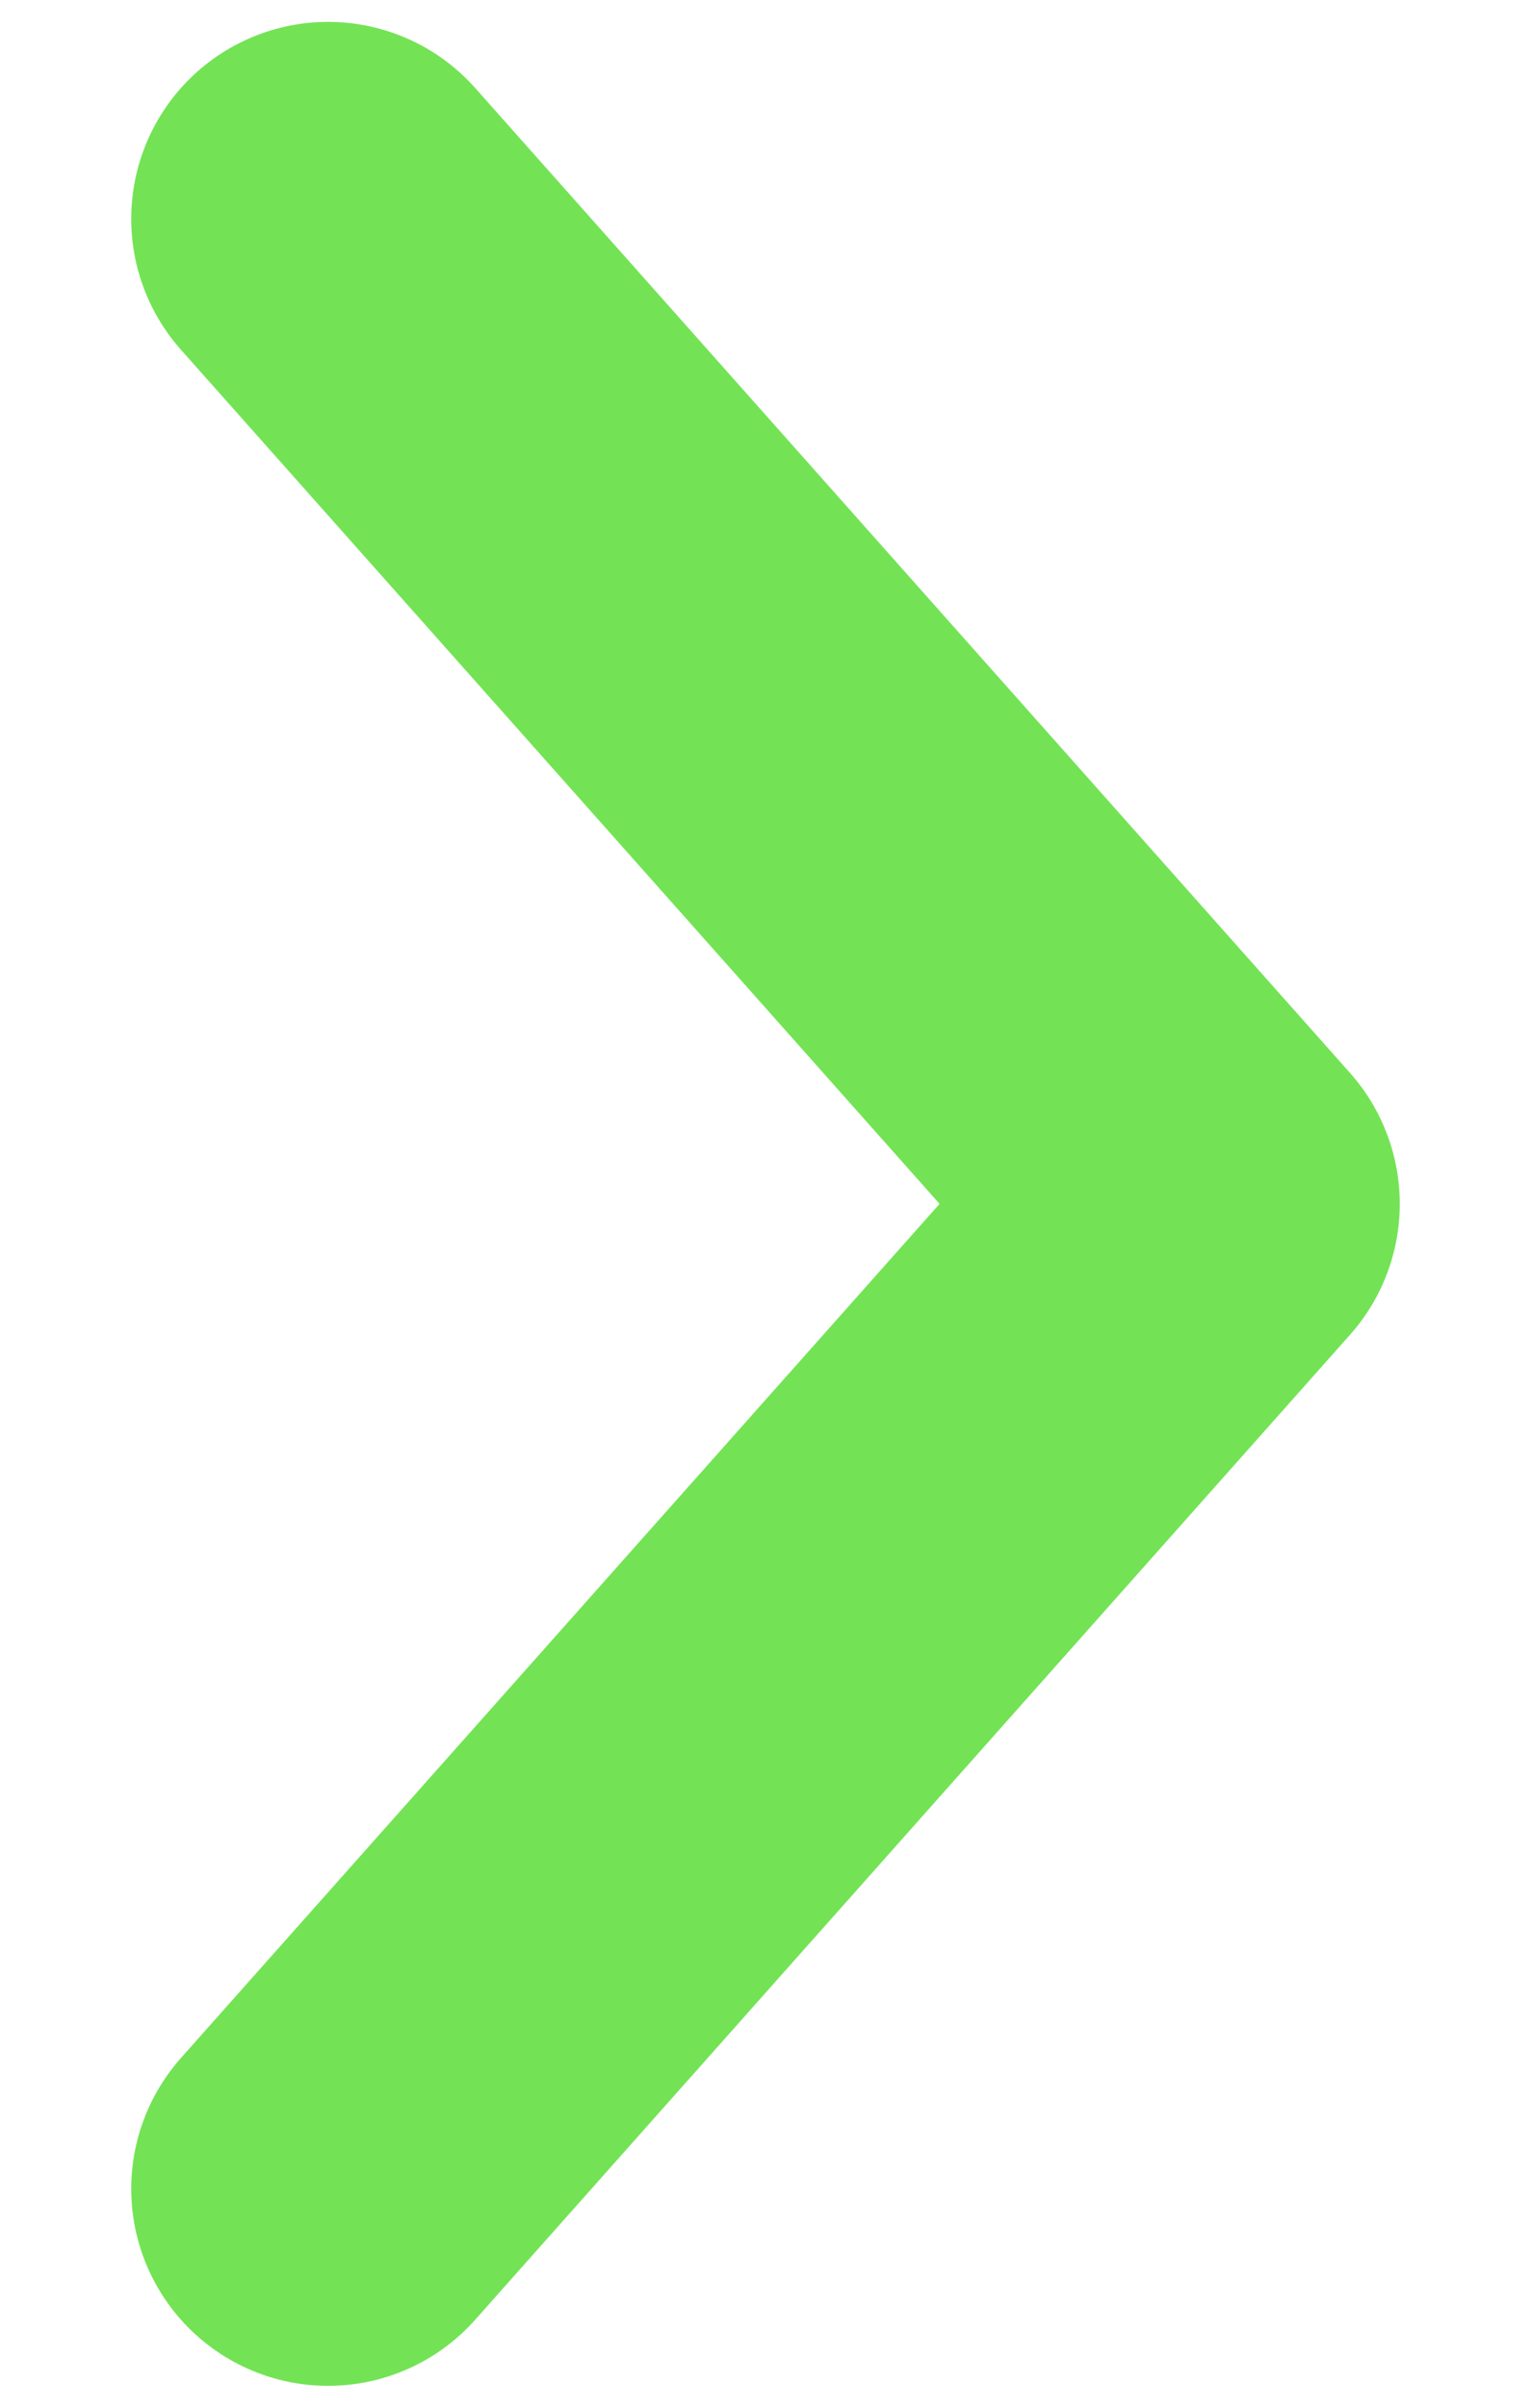 <svg width="7" height="11" viewBox="0 0 7 11" fill="none" xmlns="http://www.w3.org/2000/svg">
<path d="M1.5 1L5.5 5.5L1.5 10" stroke="#73E355" stroke-width="1.8" stroke-linecap="round" stroke-linejoin="round"/>
</svg>
